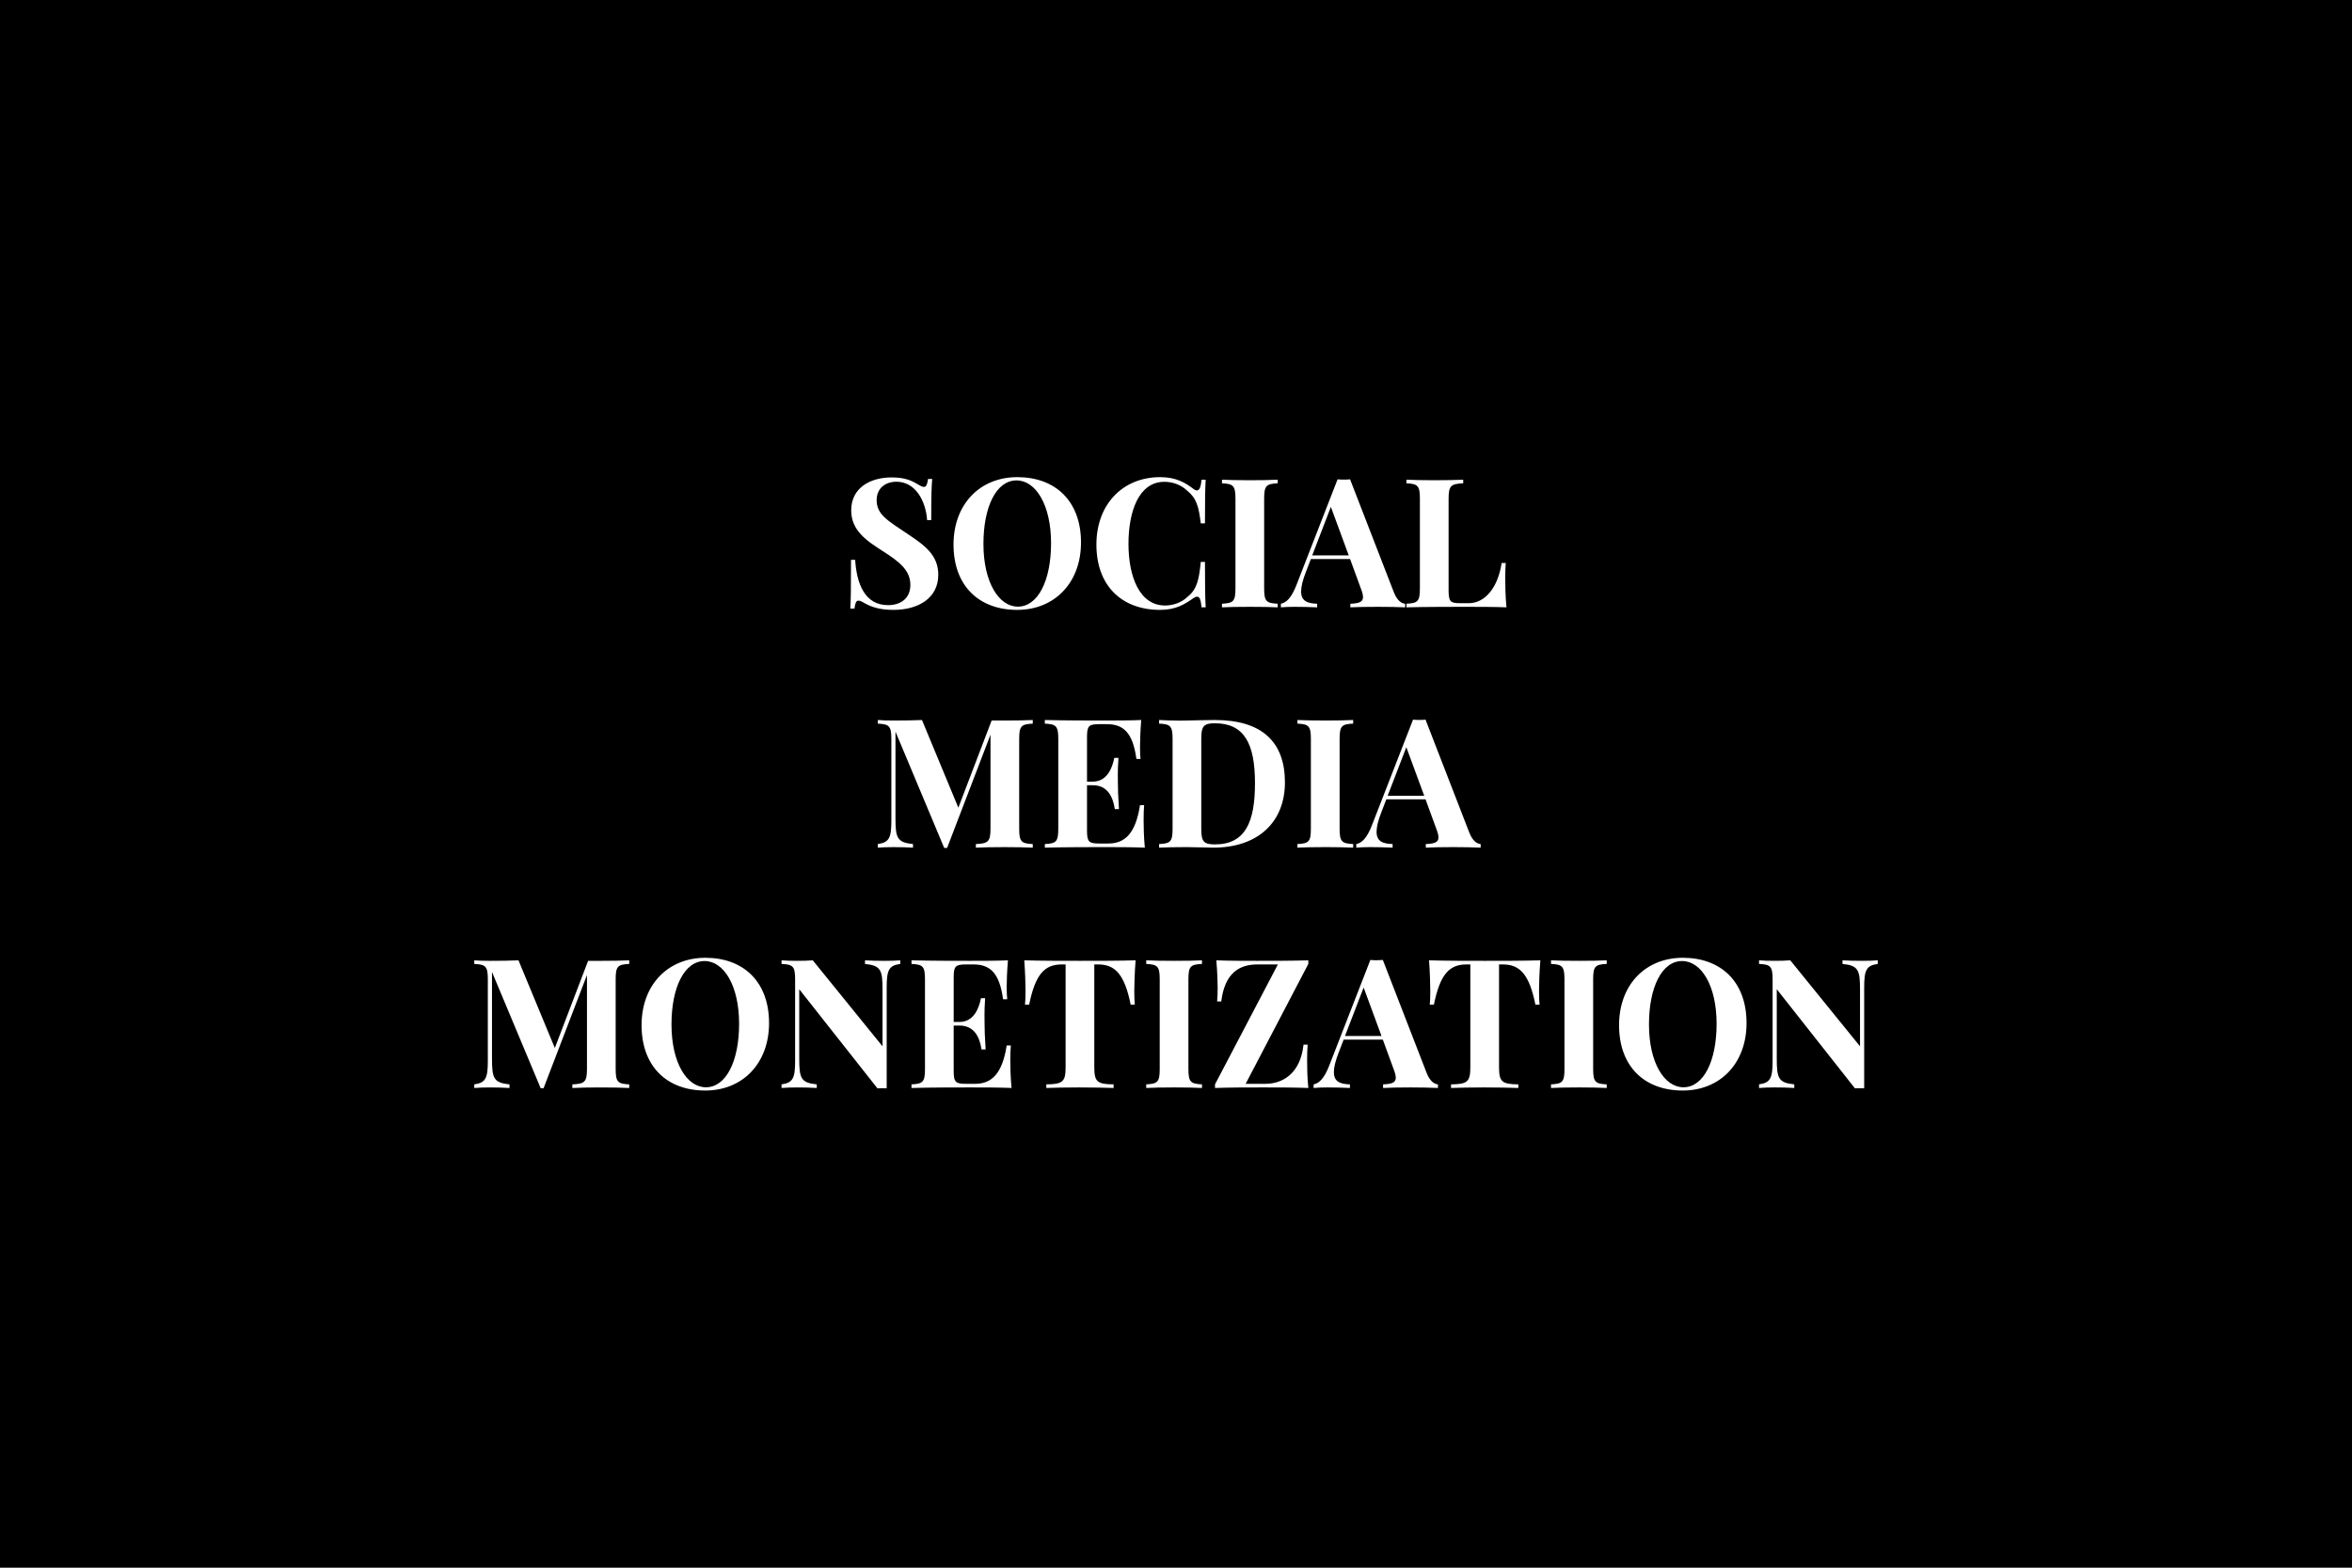 <?xml version="1.0" encoding="UTF-8"?> <svg xmlns="http://www.w3.org/2000/svg" width="600" height="400" viewBox="0 0 600 400"><rect width="100%" height="100%"></rect><path fill="#fff" d="M227.455 121.815c-5.39 0-10.31 2.6-10.31 8.4 0 5.12 3.81 7.7 8.19 10.49 4.05 2.6 6.9 4.78 6.9 8.55 0 3.44-2.49 5.15-5.7 5.15-5.89 0-8-5.41-8.38-11.55h-1.06c0 7.33-.04 10.27-.18 12.42h1.06c.18-1.32.4-2.02 1.01-2.02.36 0 .83.18 1.57.65 1.55.84 3.57 1.71 7.39 1.71 6.18 0 11.41-2.9 11.41-8.96 0-4.99-3.41-7.48-7.77-10.38-5.14-3.46-7.95-4.96-7.95-8.67 0-2.92 2.11-4.69 5.05-4.69 4.92 0 7.5 5.01 7.82 9.79h1.05c0-6.47.09-8.67.25-10.49h-1.06c-.2 1.33-.42 2.02-1.03 2.02-.4 0-.81-.2-1.55-.65-1.44-.85-3.12-1.77-6.71-1.77m32.07-.07c-9.57 0-16.28 6.92-16.28 17.21 0 10.53 6.49 16.66 16.24 16.66 9.54 0 16.28-6.92 16.28-17.2 0-10.54-6.51-16.67-16.24-16.67m-.2.83c4.87 0 8.8 6.22 8.8 16.02 0 9.52-3.32 16.19-8.47 16.19-4.85 0-8.78-6.22-8.78-16.01 0-9.53 3.3-16.2 8.45-16.2m36.65-.83c-9.56 0-16.28 6.92-16.28 17.21 0 10.53 6.49 16.66 16.24 16.66 3.95 0 6.24-1.39 8.49-2.99.38-.24.7-.38.97-.38.65 0 .94.83 1.12 2.72h1.05c-.13-2.45-.18-5.75-.18-11.59h-1.07c-.43 4.49-.99 7.05-3.37 8.89-1.49 1.49-3.71 2.23-5.73 2.23-6.58 0-9.34-7.48-9.34-15.72 0-8.14 2.56-15.84 9.16-15.84 2.18 0 4.29.79 5.82 2.27 2.38 1.89 2.96 4.11 3.46 8.33h1.07c0-5.61.05-8.78.18-11.14h-1.05c-.18 1.89-.54 2.74-1.19 2.74-.25 0-.56-.13-.9-.4-2.02-1.55-4.4-2.99-8.45-2.99m29.97.65c-1.66.09-4.41.14-6.97.14-2.94 0-5.7-.05-7.25-.14v.92c2.9.14 3.44.61 3.44 3.96v22.82c0 3.34-.52 3.81-3.44 3.95v.92c1.55-.09 4.31-.13 7.25-.13 2.56 0 5.31.04 6.97.13v-.92c-2.92-.14-3.46-.61-3.46-3.95v-22.82c0-3.35.51-3.82 3.46-3.96Zm18.46-.09c-.49.05-1.06.07-1.59.07-.57 0-1.11-.02-1.6-.07l-10.47 26.91c-1.3 3.39-2.65 4.58-3.99 4.83v.92c.92-.09 2.17-.13 3.52-.13 1.91 0 3.64.04 5.73.13v-.92c-2.52-.07-4.09-.7-4.09-3.12 0-1.22.38-2.86 1.26-5.1l1.23-3.19h10l2.76 7.55c.36.92.54 1.64.54 2.17 0 1.26-1.03 1.6-3.23 1.69v.92c1.52-.09 4.15-.13 7.01-.13 2.51 0 5.16.04 6.98.13v-.92c-.88-.05-2.04-.74-2.9-2.94Zm-.34 19.41h-9.32l4.76-12.38Zm29.2-19.32c-1.7.09-4.56.14-7.23.14-2.94 0-5.71-.05-7.25-.14v.92c2.89.14 3.43.61 3.43 3.96v22.82c0 3.34-.52 3.81-3.43 3.95v.92c5-.13 11.9-.13 14.98-.13 3.1 0 7.41 0 10.53.13-.27-2.88-.31-5.84-.31-7.28 0-1.57.04-2.98.13-4.04h-1.05c-.9 6.13-4.14 10.26-8.38 10.26h-2.25c-2.42 0-2.9-.4-2.9-3.27v-23.36c0-3.35.61-3.82 3.73-3.96Zm-109.81 61.32c-1.71.09-4.56.13-7.23.13h-3.26l-8.49 22.24-9.28-22.37c-1.99.09-4.6.13-7.27.13-1.44 0-3.03-.04-4-.13v.92c2.92.14 3.46.61 3.46 3.95v20.71c0 4.45-.52 5.66-3.46 6.07v.92c.97-.09 2.56-.14 4-.14 1.66 0 3.79.05 4.98.14v-.92c-4.06-.41-4.47-1.57-4.47-6.63v-22.06l12.43 29.68h.74l11.07-28.89v23.94c0 3.35-.58 3.82-3.73 3.96v.92c1.57-.09 4.34-.14 7.28-.14 2.67 0 5.52.05 7.23.14v-.92c-2.92-.14-3.46-.61-3.46-3.96v-22.82c0-3.34.52-3.81 3.46-3.95Zm28.28 25.58c0-1.5.04-2.87.13-3.86h-1.05c-1.15 7.41-3.98 9.79-8.09 9.79h-2.27c-2.67 0-3.16-.4-3.16-3.28v-11.59h1.48c3.68 0 5.14 2.86 5.61 6.09h1.06c-.22-3.5-.27-5.03-.27-6.54 0-.67-.02-1.34-.02-2.2 0-1.05.02-2.38.16-4.33h-1.06c-.49 2.49-1.8 6.06-5.48 6.06h-1.48v-11.39c0-2.87.49-3.27 3.16-3.27h1.89c4.22 0 6.63 2.13 7.55 8.87h1.05c-.09-.74-.13-1.91-.13-3.12 0-1.33.09-4.09.31-6.81-2.83.13-6.8.13-9.61.13-3.08 0-9.97 0-14.98-.13v.92c2.9.14 3.43.61 3.43 3.95v22.82c0 3.35-.51 3.82-3.43 3.96v.92c5.01-.14 11.9-.14 14.98-.14 3.1 0 7.41 0 10.53.14-.27-2.76-.31-5.62-.31-6.99m18.17-25.58c-1.84 0-5.03.09-7.23.13-.47 0-.97.03-1.44.03-2.16 0-4.29-.09-5.55-.16v.92c2.9.14 3.44.61 3.44 3.95v22.82c0 3.35-.52 3.82-3.44 3.96v.92c1.55-.09 4.36-.14 7.08-.14 2.06 0 5.28.14 6.71.14 11.57 0 18.31-6.63 18.31-16.65 0-10.26-5.77-15.92-17.88-15.92m-.04.83c7.41 0 10.28 4.96 10.28 15.27 0 10.02-2.49 15.64-10.24 15.64-2.85 0-3.46-.74-3.46-3.96v-23c0-3.16.61-3.95 3.42-3.95m35.33-.83c-1.67.09-4.41.13-6.97.13-2.94 0-5.7-.04-7.25-.13v.92c2.9.14 3.43.61 3.43 3.95v22.82c0 3.35-.51 3.82-3.43 3.96v.92c1.55-.09 4.31-.14 7.25-.14 2.56 0 5.3.05 6.97.14v-.92c-2.92-.14-3.46-.61-3.46-3.96v-22.82c0-3.34.51-3.81 3.46-3.95Zm18.46-.09c-.5.05-1.06.07-1.6.07-.56 0-1.1-.02-1.59-.07l-10.47 26.91c-1.3 3.39-2.65 4.58-4 4.83v.92c.93-.09 2.18-.14 3.53-.14 1.91 0 3.64.05 5.73.14v-.92c-2.52-.07-4.09-.7-4.09-3.12 0-1.22.38-2.86 1.26-5.1l1.23-3.19h10l2.76 7.54c.36.93.54 1.64.54 2.18 0 1.26-1.03 1.6-3.23 1.69v.92c1.52-.09 4.15-.14 7-.14 2.52 0 5.17.05 6.99.14v-.92c-.88-.05-2.04-.74-2.9-2.94Zm-.34 19.41h-9.32l4.76-12.38Zm-202.8 42c-1.7.09-4.56.13-7.23.13h-3.26l-8.49 22.24-9.27-22.37c-2 .09-4.61.13-7.28.13-1.44 0-3.03-.04-4-.13v.92c2.92.13 3.46.61 3.46 3.95v20.71c0 4.45-.52 5.66-3.46 6.07v.92c.97-.09 2.56-.14 4-.14 1.66 0 3.8.05 4.99.14v-.92c-4.07-.41-4.47-1.58-4.47-6.63v-22.06l12.42 29.67h.74l11.07-28.88v23.94c0 3.35-.58 3.82-3.73 3.96v.92c1.57-.09 4.34-.14 7.28-.14 2.67 0 5.53.05 7.23.14v-.92c-2.92-.14-3.46-.61-3.46-3.96v-22.82c0-3.34.52-3.82 3.46-3.95Zm19.43-.65c-9.57 0-16.28 6.91-16.28 17.2 0 10.54 6.49 16.67 16.24 16.67 9.54 0 16.28-6.92 16.28-17.21 0-10.53-6.51-16.66-16.24-16.66m-.2.83c4.87 0 8.8 6.22 8.8 16.01 0 9.53-3.32 16.2-8.46 16.2-4.86 0-8.79-6.22-8.79-16.02 0-9.52 3.31-16.19 8.45-16.19m49.91-.18c-.97.09-2.56.13-4 .13-1.66 0-3.8-.04-4.99-.13v.92c4.07.4 4.47 1.57 4.47 6.63v14.39l-17.79-21.94c-1.07.09-2.51.13-3.97.13-1.44 0-3.03-.04-4-.13v.92c2.92.13 3.46.61 3.46 3.95v20.71c0 4.45-.52 5.66-3.46 6.07v.92c.97-.09 2.56-.14 4-.14 1.66 0 3.79.05 4.98.14v-.92c-4.06-.41-4.47-1.58-4.47-6.63v-17.65l19.95 25.29c.45-.03.85-.03 1.26-.03.38 0 .76 0 1.1.03v-25.68c0-4.44.51-5.66 3.46-6.06Zm28.07 25.58c0-1.5.05-2.87.14-3.86h-1.06c-1.14 7.41-3.97 9.79-8.08 9.79h-2.27c-2.67 0-3.17-.4-3.17-3.28v-11.59h1.48c3.69 0 5.15 2.85 5.62 6.09h1.05c-.22-3.51-.27-5.03-.27-6.54 0-.67-.02-1.34-.02-2.2 0-1.05.02-2.38.16-4.33h-1.06c-.49 2.49-1.79 6.06-5.48 6.06h-1.48v-11.39c0-2.87.5-3.28 3.17-3.28h1.88c4.23 0 6.63 2.14 7.55 8.88h1.06c-.09-.75-.14-1.91-.14-3.13 0-1.32.09-4.08.32-6.8-2.83.13-6.81.13-9.62.13-3.07 0-9.97 0-14.98-.13v.92c2.9.13 3.44.61 3.44 3.95v22.82c0 3.35-.52 3.82-3.44 3.96v.92c5.01-.14 11.91-.14 14.98-.14 3.1 0 7.42 0 10.54.14-.27-2.77-.32-5.62-.32-6.99m31.97-25.58c-4.16.13-10.07.13-14.18.13s-10.06 0-14.22-.13c.23 3.12.32 6.29.32 7.81 0 1.37-.05 2.66-.14 3.51h1.06c1.57-7.77 3.95-10.27 8.29-10.27h1.01v26.26c0 3.75-.83 4.29-4.92 4.34v.92c1.82-.07 5.01-.14 8.4-.14s6.81.07 8.76.14v-.92c-4.09-.05-4.92-.59-4.92-4.34v-26.26h1.01c4.29 0 6.72 2.52 8.27 10.27h1.05c-.09-.85-.13-2.14-.13-3.51 0-1.52.09-4.69.34-7.81m16.93 0c-1.66.09-4.4.13-6.96.13-2.94 0-5.71-.04-7.26-.13v.92c2.9.13 3.44.61 3.44 3.95v22.82c0 3.35-.52 3.82-3.44 3.96v.92c1.55-.09 4.32-.14 7.26-.14 2.56 0 5.3.05 6.96.14v-.92c-2.92-.14-3.46-.61-3.46-3.96v-22.82c0-3.34.52-3.82 3.46-3.95Zm27.13.92v-.92c-4.02.13-8.96.13-13.11.13-3.04 0-7.28 0-10.36-.13.25 2.78.34 5.61.34 6.98s-.05 2.65-.14 3.51h1.06c.88-7.26 4.63-9.44 9.19-9.44h5.25l-16.04 30.6v.92c3.82-.14 8.38-.14 12.36-.14 3.35 0 8.04 0 11.45.14-.29-2.77-.31-5.62-.31-6.99 0-1.59.04-3.01.13-4.06h-1.05c-.81 7.57-5.53 9.99-9.7 9.99h-5.06Zm19.01-1.01c-.5.04-1.06.07-1.6.07-.56 0-1.1-.03-1.59-.07l-10.47 26.91c-1.3 3.39-2.65 4.58-4 4.83v.92c.92-.09 2.18-.14 3.53-.14 1.91 0 3.64.05 5.73.14v-.92c-2.52-.07-4.09-.7-4.09-3.13 0-1.21.38-2.85 1.26-5.09l1.23-3.19h10l2.76 7.54c.36.92.54 1.64.54 2.18 0 1.26-1.04 1.6-3.24 1.69v.92c1.53-.09 4.16-.14 7.01-.14 2.52 0 5.17.05 6.99.14v-.92c-.88-.05-2.05-.75-2.9-2.95Zm-.34 19.4h-9.32l4.76-12.37Zm40.52-19.31c-4.16.13-10.06.13-14.17.13-4.12 0-10.07 0-14.22-.13.22 3.12.31 6.29.31 7.81 0 1.37-.04 2.66-.13 3.51h1.05c1.58-7.77 3.96-10.27 8.29-10.27h1.01v26.26c0 3.75-.83 4.29-4.92 4.34v.92c1.82-.07 5.01-.14 8.4-.14s6.81.07 8.76.14v-.92c-4.08-.05-4.92-.59-4.92-4.34v-26.26h1.01c4.29 0 6.72 2.52 8.27 10.27h1.06c-.09-.85-.14-2.14-.14-3.51 0-1.52.09-4.69.34-7.81m16.93 0c-1.66.09-4.4.13-6.96.13-2.94 0-5.7-.04-7.25-.13v.92c2.89.13 3.43.61 3.43 3.95v22.82c0 3.35-.51 3.82-3.43 3.96v.92c1.55-.09 4.31-.14 7.25-.14 2.56 0 5.3.05 6.96.14v-.92c-2.92-.14-3.46-.61-3.46-3.96v-22.82c0-3.34.52-3.82 3.46-3.95Zm19.43-.65c-9.57 0-16.28 6.91-16.28 17.2 0 10.54 6.49 16.67 16.24 16.67 9.54 0 16.28-6.92 16.28-17.21 0-10.53-6.51-16.66-16.24-16.66m-.2.83c4.87 0 8.8 6.22 8.8 16.01 0 9.53-3.32 16.2-8.46 16.2-4.85 0-8.79-6.22-8.79-16.02 0-9.52 3.31-16.19 8.45-16.19m49.91-.18c-.97.09-2.56.13-4 .13-1.66 0-3.8-.04-4.99-.13v.92c4.07.4 4.47 1.57 4.47 6.63v14.39l-17.79-21.94c-1.07.09-2.51.13-3.97.13-1.44 0-3.03-.04-4-.13v.92c2.92.13 3.46.61 3.46 3.95v20.71c0 4.45-.52 5.66-3.46 6.07v.92c.97-.09 2.56-.14 4-.14 1.66 0 3.8.05 4.99.14v-.92c-4.07-.41-4.47-1.58-4.47-6.63v-17.65l19.94 25.29c.45-.03.85-.03 1.26-.03.38 0 .76 0 1.1.03v-25.68c0-4.44.52-5.66 3.46-6.06Z"></path></svg> 